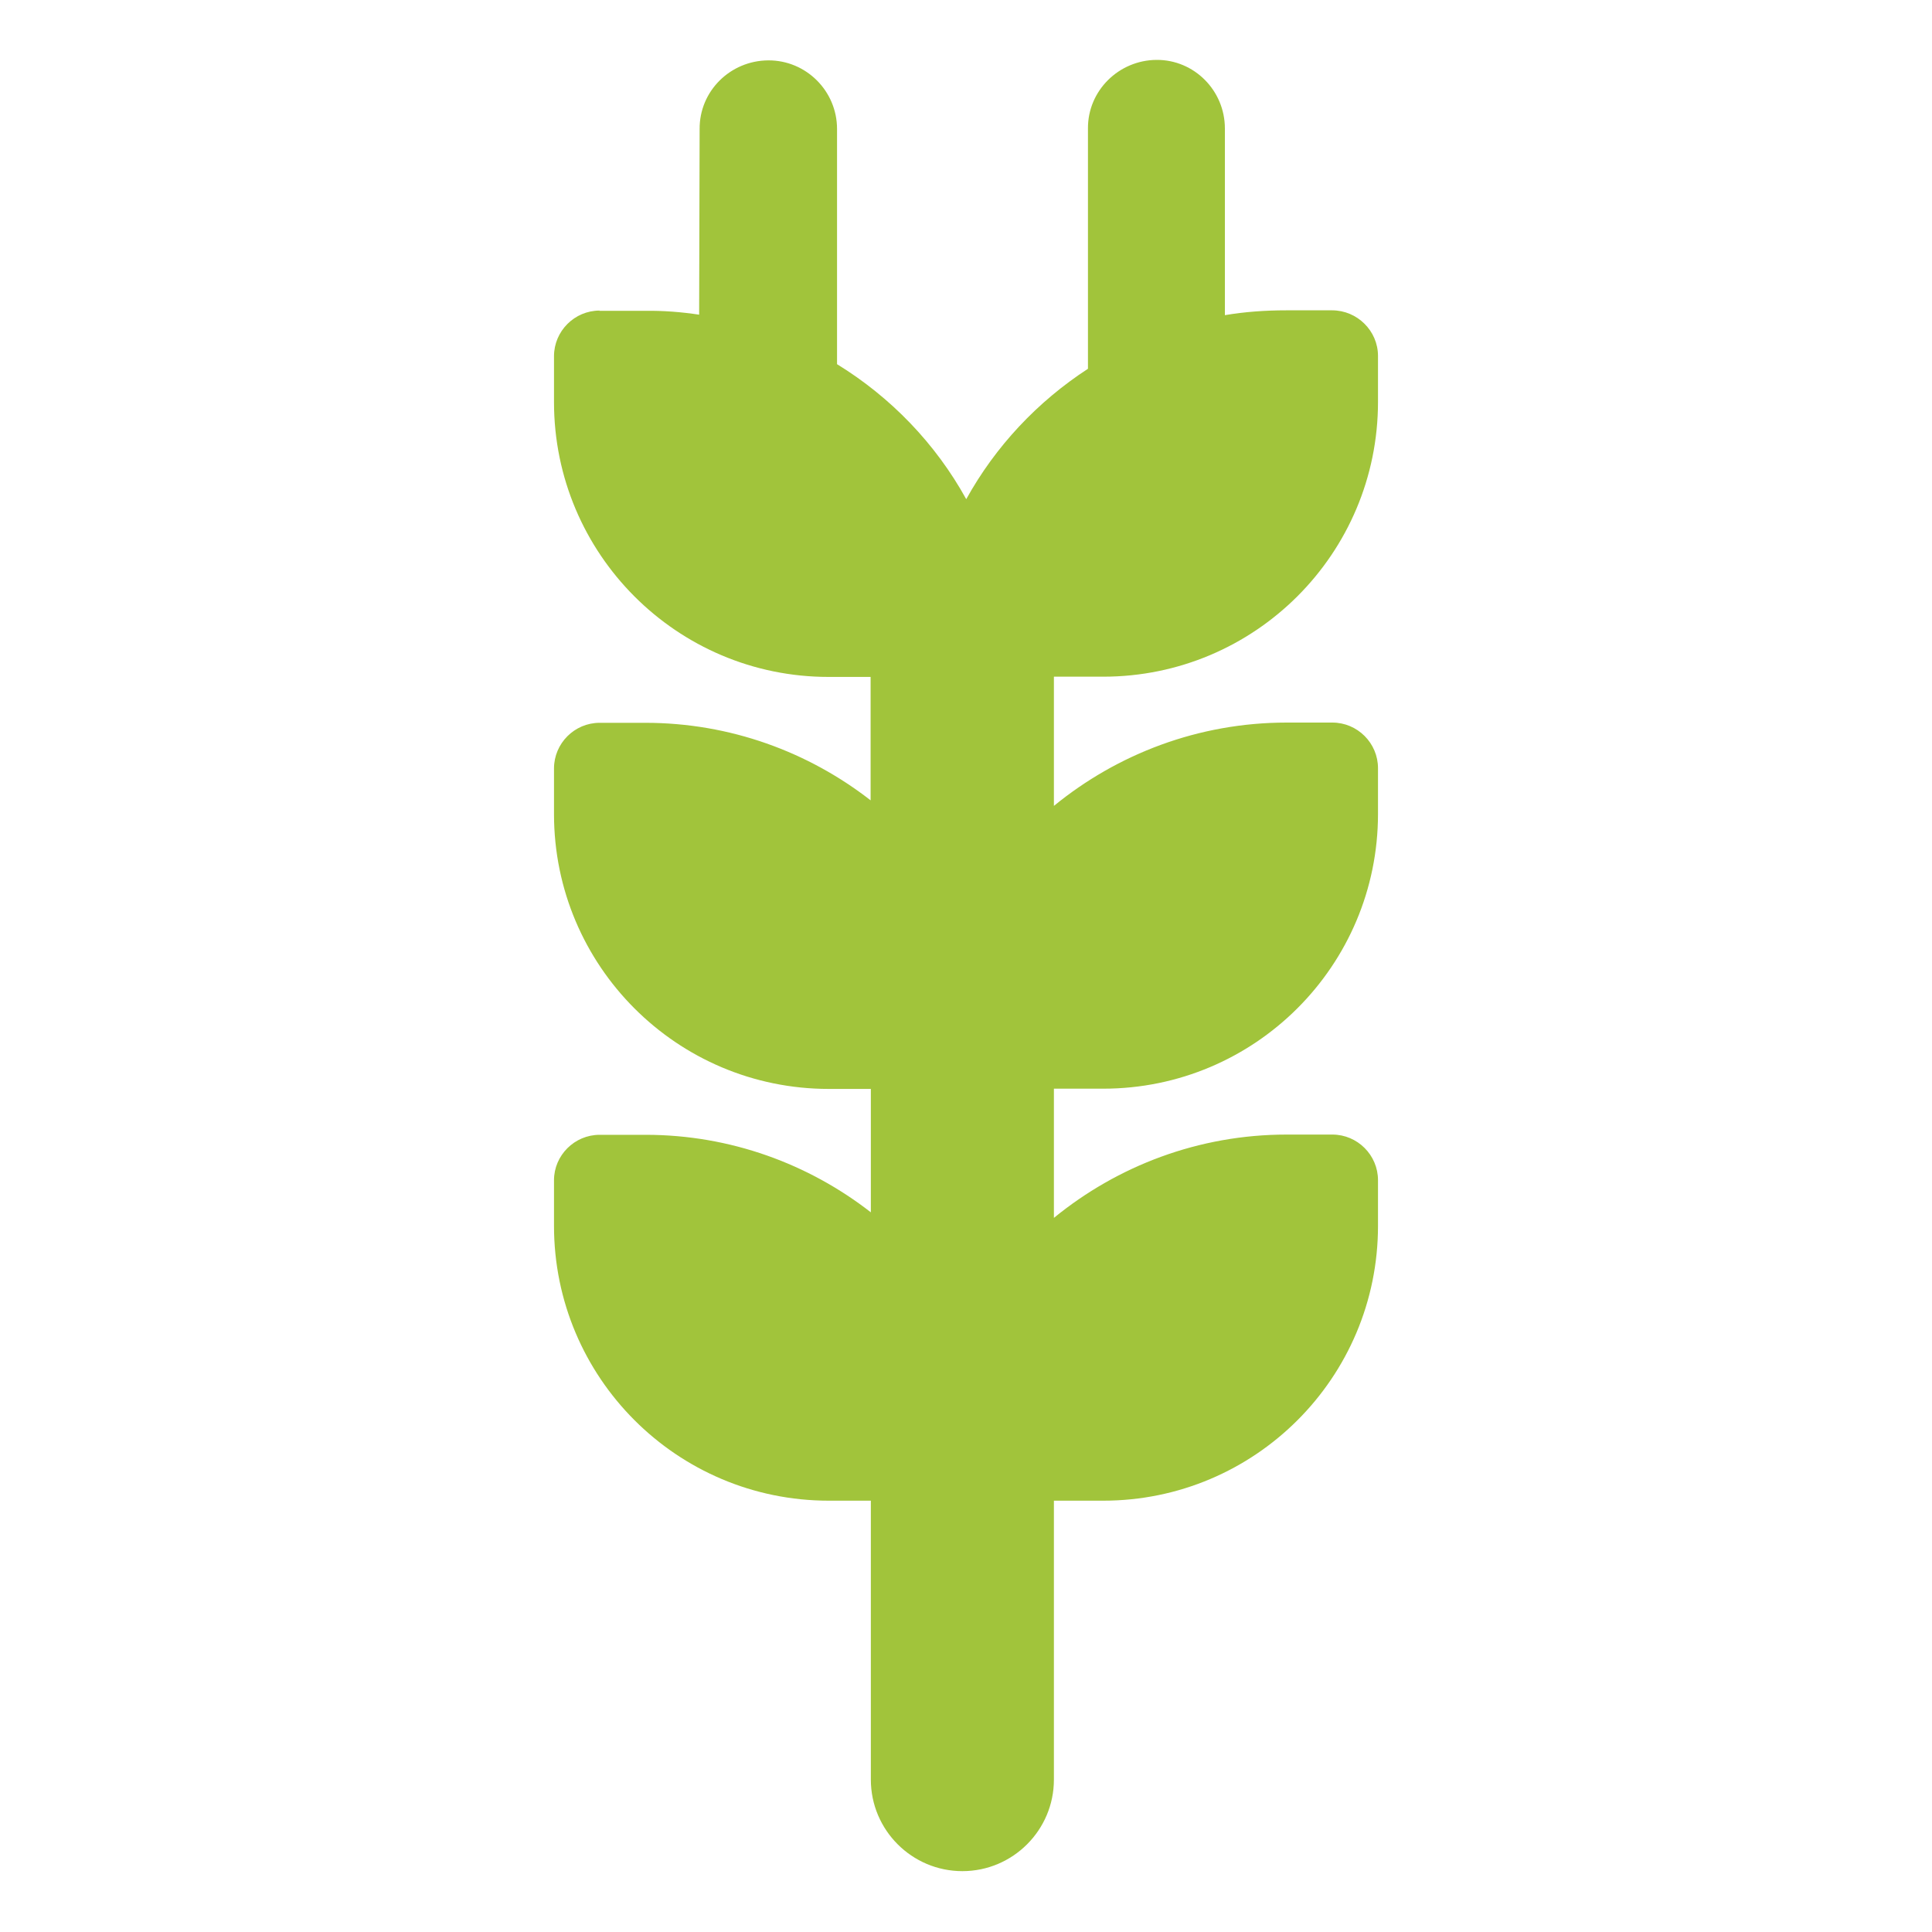 <?xml version="1.0" encoding="UTF-8"?>
<svg xmlns="http://www.w3.org/2000/svg" id="Ebene_1" data-name="Ebene 1" width="80" height="80" viewBox="0 0 80 80">
  <defs>
    <style>
      .cls-1 {
        fill: #a1c43b;
        stroke-width: 0px;
      }
    </style>
  </defs>
  <path class="cls-1" d="M24.83,12.86c-1.04,0-1.89.85-1.89,1.89v1.9c0,6.28,5.09,11.38,11.37,11.38h1.74v5.11c-2.57-2-5.81-3.21-9.33-3.21h-1.89c-1.04,0-1.89.85-1.89,1.89v1.89c0,6.28,5.09,11.38,11.38,11.38h1.74v5.11c-2.57-2-5.81-3.21-9.33-3.21h-1.9c-1.04,0-1.89.85-1.89,1.88v1.89c0,6.28,5.09,11.38,11.38,11.38h1.74v11.55c0,2.09,1.7,3.79,3.79,3.79s3.79-1.7,3.79-3.79v-11.55h2.04c6.28,0,11.38-5.09,11.38-11.38v-1.89c0-1.04-.85-1.89-1.89-1.89h-1.89c-3.65,0-7.01,1.3-9.64,3.45v-5.35h2.04c6.28,0,11.38-5.09,11.38-11.38v-1.89c0-1.04-.85-1.89-1.89-1.89h-1.89c-3.65,0-7.01,1.3-9.64,3.45v-5.35h2.04c6.28,0,11.38-5.09,11.38-11.38v-1.9c0-1.04-.86-1.89-1.9-1.89h-1.9c-.87,0-1.71.06-2.54.2v-7.73c0-1.57-1.27-2.85-2.83-2.84s-2.85,1.27-2.84,2.84v9.95c-2.09,1.36-3.83,3.21-5.04,5.4-1.27-2.3-3.12-4.22-5.35-5.59V5.34c0-1.57-1.28-2.85-2.85-2.84s-2.85,1.27-2.84,2.84l-.02,7.69c-.73-.11-1.47-.17-2.24-.16h-1.89Z"></path>
</svg>
